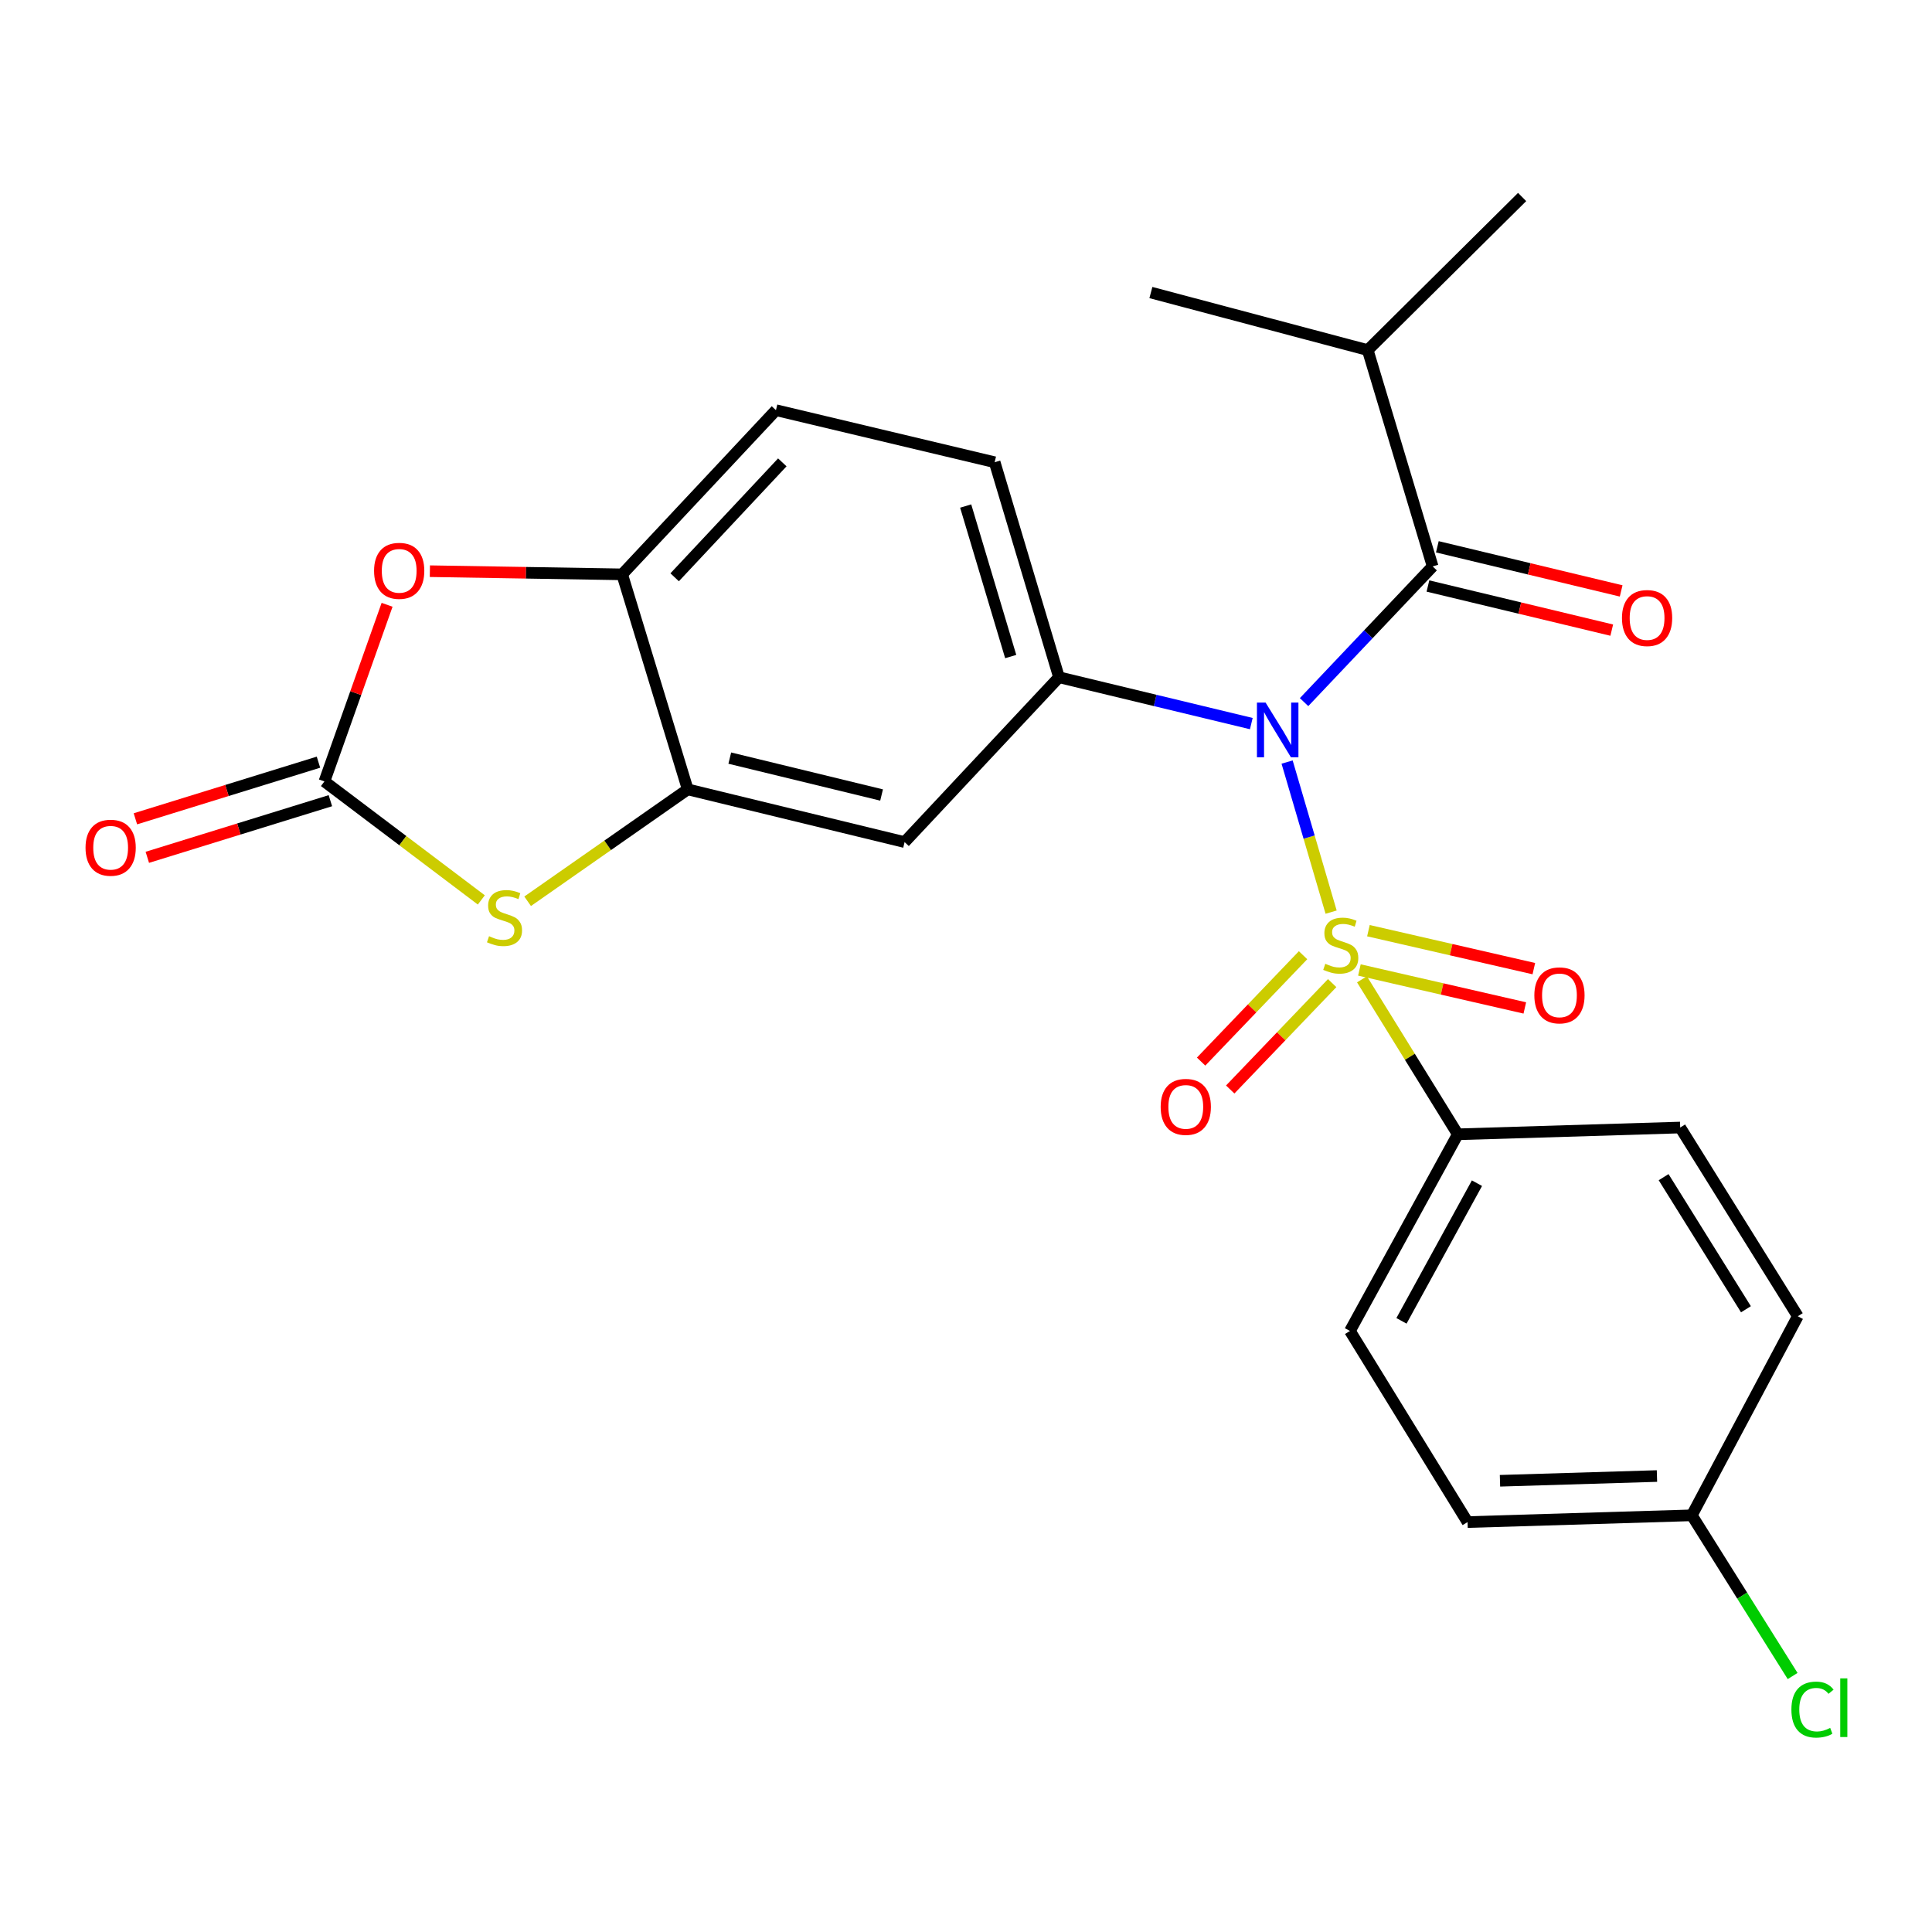 <?xml version='1.0' encoding='iso-8859-1'?>
<svg version='1.1' baseProfile='full'
              xmlns='http://www.w3.org/2000/svg'
                      xmlns:rdkit='http://www.rdkit.org/xml'
                      xmlns:xlink='http://www.w3.org/1999/xlink'
                  xml:space='preserve'
width='1000px' height='1000px' viewBox='0 0 1000 1000'>
<!-- END OF HEADER -->
<rect style='opacity:1.0;fill:#FFFFFF;stroke:none' width='1000' height='1000' x='0' y='0'> </rect>
<path class='bond-0' d='M 688.983,472.114 L 677.593,433.278' style='fill:none;fill-rule:evenodd;stroke:#CCCC00;stroke-width:6px;stroke-linecap:butt;stroke-linejoin:miter;stroke-opacity:1' />
<path class='bond-0' d='M 677.593,433.278 L 666.202,394.441' style='fill:none;fill-rule:evenodd;stroke:#0000FF;stroke-width:6px;stroke-linecap:butt;stroke-linejoin:miter;stroke-opacity:1' />
<path class='bond-9' d='M 704.956,506.894 L 729.754,547.002' style='fill:none;fill-rule:evenodd;stroke:#CCCC00;stroke-width:6px;stroke-linecap:butt;stroke-linejoin:miter;stroke-opacity:1' />
<path class='bond-9' d='M 729.754,547.002 L 754.551,587.111' style='fill:none;fill-rule:evenodd;stroke:#000000;stroke-width:6px;stroke-linecap:butt;stroke-linejoin:miter;stroke-opacity:1' />
<path class='bond-10' d='M 703.625,502.054 L 746.434,511.88' style='fill:none;fill-rule:evenodd;stroke:#CCCC00;stroke-width:6px;stroke-linecap:butt;stroke-linejoin:miter;stroke-opacity:1' />
<path class='bond-10' d='M 746.434,511.88 L 789.244,521.705' style='fill:none;fill-rule:evenodd;stroke:#FF0000;stroke-width:6px;stroke-linecap:butt;stroke-linejoin:miter;stroke-opacity:1' />
<path class='bond-10' d='M 708.293,481.715 L 751.103,491.54' style='fill:none;fill-rule:evenodd;stroke:#CCCC00;stroke-width:6px;stroke-linecap:butt;stroke-linejoin:miter;stroke-opacity:1' />
<path class='bond-10' d='M 751.103,491.54 L 793.912,501.366' style='fill:none;fill-rule:evenodd;stroke:#FF0000;stroke-width:6px;stroke-linecap:butt;stroke-linejoin:miter;stroke-opacity:1' />
<path class='bond-11' d='M 674.464,494.414 L 648.078,521.948' style='fill:none;fill-rule:evenodd;stroke:#CCCC00;stroke-width:6px;stroke-linecap:butt;stroke-linejoin:miter;stroke-opacity:1' />
<path class='bond-11' d='M 648.078,521.948 L 621.692,549.481' style='fill:none;fill-rule:evenodd;stroke:#FF0000;stroke-width:6px;stroke-linecap:butt;stroke-linejoin:miter;stroke-opacity:1' />
<path class='bond-11' d='M 689.53,508.853 L 663.145,536.386' style='fill:none;fill-rule:evenodd;stroke:#CCCC00;stroke-width:6px;stroke-linecap:butt;stroke-linejoin:miter;stroke-opacity:1' />
<path class='bond-11' d='M 663.145,536.386 L 636.759,563.92' style='fill:none;fill-rule:evenodd;stroke:#FF0000;stroke-width:6px;stroke-linecap:butt;stroke-linejoin:miter;stroke-opacity:1' />
<path class='bond-1' d='M 674.984,363.411 L 708.258,328.29' style='fill:none;fill-rule:evenodd;stroke:#0000FF;stroke-width:6px;stroke-linecap:butt;stroke-linejoin:miter;stroke-opacity:1' />
<path class='bond-1' d='M 708.258,328.29 L 741.532,293.169' style='fill:none;fill-rule:evenodd;stroke:#000000;stroke-width:6px;stroke-linecap:butt;stroke-linejoin:miter;stroke-opacity:1' />
<path class='bond-2' d='M 647.677,374.535 L 597.903,362.54' style='fill:none;fill-rule:evenodd;stroke:#0000FF;stroke-width:6px;stroke-linecap:butt;stroke-linejoin:miter;stroke-opacity:1' />
<path class='bond-2' d='M 597.903,362.54 L 548.129,350.545' style='fill:none;fill-rule:evenodd;stroke:#000000;stroke-width:6px;stroke-linecap:butt;stroke-linejoin:miter;stroke-opacity:1' />
<path class='bond-12' d='M 739.097,303.315 L 786.668,314.733' style='fill:none;fill-rule:evenodd;stroke:#000000;stroke-width:6px;stroke-linecap:butt;stroke-linejoin:miter;stroke-opacity:1' />
<path class='bond-12' d='M 786.668,314.733 L 834.239,326.152' style='fill:none;fill-rule:evenodd;stroke:#FF0000;stroke-width:6px;stroke-linecap:butt;stroke-linejoin:miter;stroke-opacity:1' />
<path class='bond-12' d='M 743.967,283.023 L 791.538,294.441' style='fill:none;fill-rule:evenodd;stroke:#000000;stroke-width:6px;stroke-linecap:butt;stroke-linejoin:miter;stroke-opacity:1' />
<path class='bond-12' d='M 791.538,294.441 L 839.11,305.86' style='fill:none;fill-rule:evenodd;stroke:#FF0000;stroke-width:6px;stroke-linecap:butt;stroke-linejoin:miter;stroke-opacity:1' />
<path class='bond-16' d='M 741.532,293.169 L 707.934,181.211' style='fill:none;fill-rule:evenodd;stroke:#000000;stroke-width:6px;stroke-linecap:butt;stroke-linejoin:miter;stroke-opacity:1' />
<path class='bond-7' d='M 548.129,350.545 L 468.215,435.862' style='fill:none;fill-rule:evenodd;stroke:#000000;stroke-width:6px;stroke-linecap:butt;stroke-linejoin:miter;stroke-opacity:1' />
<path class='bond-14' d='M 548.129,350.545 L 514.833,239.248' style='fill:none;fill-rule:evenodd;stroke:#000000;stroke-width:6px;stroke-linecap:butt;stroke-linejoin:miter;stroke-opacity:1' />
<path class='bond-14' d='M 523.142,339.832 L 499.834,261.924' style='fill:none;fill-rule:evenodd;stroke:#000000;stroke-width:6px;stroke-linecap:butt;stroke-linejoin:miter;stroke-opacity:1' />
<path class='bond-3' d='M 167.921,404.467 L 208.526,435.133' style='fill:none;fill-rule:evenodd;stroke:#000000;stroke-width:6px;stroke-linecap:butt;stroke-linejoin:miter;stroke-opacity:1' />
<path class='bond-3' d='M 208.526,435.133 L 249.132,465.799' style='fill:none;fill-rule:evenodd;stroke:#CCCC00;stroke-width:6px;stroke-linecap:butt;stroke-linejoin:miter;stroke-opacity:1' />
<path class='bond-13' d='M 164.837,394.499 L 117.46,409.157' style='fill:none;fill-rule:evenodd;stroke:#000000;stroke-width:6px;stroke-linecap:butt;stroke-linejoin:miter;stroke-opacity:1' />
<path class='bond-13' d='M 117.46,409.157 L 70.084,423.816' style='fill:none;fill-rule:evenodd;stroke:#FF0000;stroke-width:6px;stroke-linecap:butt;stroke-linejoin:miter;stroke-opacity:1' />
<path class='bond-13' d='M 171.005,414.435 L 123.628,429.093' style='fill:none;fill-rule:evenodd;stroke:#000000;stroke-width:6px;stroke-linecap:butt;stroke-linejoin:miter;stroke-opacity:1' />
<path class='bond-13' d='M 123.628,429.093 L 76.252,443.752' style='fill:none;fill-rule:evenodd;stroke:#FF0000;stroke-width:6px;stroke-linecap:butt;stroke-linejoin:miter;stroke-opacity:1' />
<path class='bond-27' d='M 167.921,404.467 L 184.139,358.752' style='fill:none;fill-rule:evenodd;stroke:#000000;stroke-width:6px;stroke-linecap:butt;stroke-linejoin:miter;stroke-opacity:1' />
<path class='bond-27' d='M 184.139,358.752 L 200.357,313.037' style='fill:none;fill-rule:evenodd;stroke:#FF0000;stroke-width:6px;stroke-linecap:butt;stroke-linejoin:miter;stroke-opacity:1' />
<path class='bond-4' d='M 273.105,466.495 L 314.536,437.539' style='fill:none;fill-rule:evenodd;stroke:#CCCC00;stroke-width:6px;stroke-linecap:butt;stroke-linejoin:miter;stroke-opacity:1' />
<path class='bond-4' d='M 314.536,437.539 L 355.967,408.582' style='fill:none;fill-rule:evenodd;stroke:#000000;stroke-width:6px;stroke-linecap:butt;stroke-linejoin:miter;stroke-opacity:1' />
<path class='bond-5' d='M 355.967,408.582 L 468.215,435.862' style='fill:none;fill-rule:evenodd;stroke:#000000;stroke-width:6px;stroke-linecap:butt;stroke-linejoin:miter;stroke-opacity:1' />
<path class='bond-5' d='M 377.732,392.396 L 456.306,411.492' style='fill:none;fill-rule:evenodd;stroke:#000000;stroke-width:6px;stroke-linecap:butt;stroke-linejoin:miter;stroke-opacity:1' />
<path class='bond-26' d='M 355.967,408.582 L 322.033,297.285' style='fill:none;fill-rule:evenodd;stroke:#000000;stroke-width:6px;stroke-linecap:butt;stroke-linejoin:miter;stroke-opacity:1' />
<path class='bond-6' d='M 222.505,295.645 L 272.269,296.465' style='fill:none;fill-rule:evenodd;stroke:#FF0000;stroke-width:6px;stroke-linecap:butt;stroke-linejoin:miter;stroke-opacity:1' />
<path class='bond-6' d='M 272.269,296.465 L 322.033,297.285' style='fill:none;fill-rule:evenodd;stroke:#000000;stroke-width:6px;stroke-linecap:butt;stroke-linejoin:miter;stroke-opacity:1' />
<path class='bond-8' d='M 322.033,297.285 L 401.634,212.304' style='fill:none;fill-rule:evenodd;stroke:#000000;stroke-width:6px;stroke-linecap:butt;stroke-linejoin:miter;stroke-opacity:1' />
<path class='bond-8' d='M 349.203,298.804 L 404.924,239.318' style='fill:none;fill-rule:evenodd;stroke:#000000;stroke-width:6px;stroke-linecap:butt;stroke-linejoin:miter;stroke-opacity:1' />
<path class='bond-17' d='M 754.551,587.111 L 698.729,688.901' style='fill:none;fill-rule:evenodd;stroke:#000000;stroke-width:6px;stroke-linecap:butt;stroke-linejoin:miter;stroke-opacity:1' />
<path class='bond-17' d='M 764.475,612.414 L 725.4,683.667' style='fill:none;fill-rule:evenodd;stroke:#000000;stroke-width:6px;stroke-linecap:butt;stroke-linejoin:miter;stroke-opacity:1' />
<path class='bond-18' d='M 754.551,587.111 L 869.663,583.609' style='fill:none;fill-rule:evenodd;stroke:#000000;stroke-width:6px;stroke-linecap:butt;stroke-linejoin:miter;stroke-opacity:1' />
<path class='bond-15' d='M 514.833,239.248 L 401.634,212.304' style='fill:none;fill-rule:evenodd;stroke:#000000;stroke-width:6px;stroke-linecap:butt;stroke-linejoin:miter;stroke-opacity:1' />
<path class='bond-23' d='M 707.934,181.211 L 787.848,101.969' style='fill:none;fill-rule:evenodd;stroke:#000000;stroke-width:6px;stroke-linecap:butt;stroke-linejoin:miter;stroke-opacity:1' />
<path class='bond-24' d='M 707.934,181.211 L 595.697,151.427' style='fill:none;fill-rule:evenodd;stroke:#000000;stroke-width:6px;stroke-linecap:butt;stroke-linejoin:miter;stroke-opacity:1' />
<path class='bond-21' d='M 698.729,688.901 L 759.606,787.829' style='fill:none;fill-rule:evenodd;stroke:#000000;stroke-width:6px;stroke-linecap:butt;stroke-linejoin:miter;stroke-opacity:1' />
<path class='bond-20' d='M 869.663,583.609 L 930.541,681.284' style='fill:none;fill-rule:evenodd;stroke:#000000;stroke-width:6px;stroke-linecap:butt;stroke-linejoin:miter;stroke-opacity:1' />
<path class='bond-20' d='M 861.085,609.299 L 903.699,677.671' style='fill:none;fill-rule:evenodd;stroke:#000000;stroke-width:6px;stroke-linecap:butt;stroke-linejoin:miter;stroke-opacity:1' />
<path class='bond-19' d='M 875.68,784.327 L 930.541,681.284' style='fill:none;fill-rule:evenodd;stroke:#000000;stroke-width:6px;stroke-linecap:butt;stroke-linejoin:miter;stroke-opacity:1' />
<path class='bond-22' d='M 875.68,784.327 L 901.769,825.916' style='fill:none;fill-rule:evenodd;stroke:#000000;stroke-width:6px;stroke-linecap:butt;stroke-linejoin:miter;stroke-opacity:1' />
<path class='bond-22' d='M 901.769,825.916 L 927.859,867.505' style='fill:none;fill-rule:evenodd;stroke:#00CC00;stroke-width:6px;stroke-linecap:butt;stroke-linejoin:miter;stroke-opacity:1' />
<path class='bond-25' d='M 875.68,784.327 L 759.606,787.829' style='fill:none;fill-rule:evenodd;stroke:#000000;stroke-width:6px;stroke-linecap:butt;stroke-linejoin:miter;stroke-opacity:1' />
<path class='bond-25' d='M 857.64,763.994 L 776.388,766.445' style='fill:none;fill-rule:evenodd;stroke:#000000;stroke-width:6px;stroke-linecap:butt;stroke-linejoin:miter;stroke-opacity:1' />
<path  class='atom-0' d='M 685.975 498.854
Q 686.295 498.974, 687.615 499.534
Q 688.935 500.094, 690.375 500.454
Q 691.855 500.774, 693.295 500.774
Q 695.975 500.774, 697.535 499.494
Q 699.095 498.174, 699.095 495.894
Q 699.095 494.334, 698.295 493.374
Q 697.535 492.414, 696.335 491.894
Q 695.135 491.374, 693.135 490.774
Q 690.615 490.014, 689.095 489.294
Q 687.615 488.574, 686.535 487.054
Q 685.495 485.534, 685.495 482.974
Q 685.495 479.414, 687.895 477.214
Q 690.335 475.014, 695.135 475.014
Q 698.415 475.014, 702.135 476.574
L 701.215 479.654
Q 697.815 478.254, 695.255 478.254
Q 692.495 478.254, 690.975 479.414
Q 689.455 480.534, 689.495 482.494
Q 689.495 484.014, 690.255 484.934
Q 691.055 485.854, 692.175 486.374
Q 693.335 486.894, 695.255 487.494
Q 697.815 488.294, 699.335 489.094
Q 700.855 489.894, 701.935 491.534
Q 703.055 493.134, 703.055 495.894
Q 703.055 499.814, 700.415 501.934
Q 697.815 504.014, 693.455 504.014
Q 690.935 504.014, 689.015 503.454
Q 687.135 502.934, 684.895 502.014
L 685.975 498.854
' fill='#CCCC00'/>
<path  class='atom-1' d='M 655.068 363.665
L 664.348 378.665
Q 665.268 380.145, 666.748 382.825
Q 668.228 385.505, 668.308 385.665
L 668.308 363.665
L 672.068 363.665
L 672.068 391.985
L 668.188 391.985
L 658.228 375.585
Q 657.068 373.665, 655.828 371.465
Q 654.628 369.265, 654.268 368.585
L 654.268 391.985
L 650.588 391.985
L 650.588 363.665
L 655.068 363.665
' fill='#0000FF'/>
<path  class='atom-5' d='M 253.132 484.582
Q 253.452 484.702, 254.772 485.262
Q 256.092 485.822, 257.532 486.182
Q 259.012 486.502, 260.452 486.502
Q 263.132 486.502, 264.692 485.222
Q 266.252 483.902, 266.252 481.622
Q 266.252 480.062, 265.452 479.102
Q 264.692 478.142, 263.492 477.622
Q 262.292 477.102, 260.292 476.502
Q 257.772 475.742, 256.252 475.022
Q 254.772 474.302, 253.692 472.782
Q 252.652 471.262, 252.652 468.702
Q 252.652 465.142, 255.052 462.942
Q 257.492 460.742, 262.292 460.742
Q 265.572 460.742, 269.292 462.302
L 268.372 465.382
Q 264.972 463.982, 262.412 463.982
Q 259.652 463.982, 258.132 465.142
Q 256.612 466.262, 256.652 468.222
Q 256.652 469.742, 257.412 470.662
Q 258.212 471.582, 259.332 472.102
Q 260.492 472.622, 262.412 473.222
Q 264.972 474.022, 266.492 474.822
Q 268.012 475.622, 269.092 477.262
Q 270.212 478.862, 270.212 481.622
Q 270.212 485.542, 267.572 487.662
Q 264.972 489.742, 260.612 489.742
Q 258.092 489.742, 256.172 489.182
Q 254.292 488.662, 252.052 487.742
L 253.132 484.582
' fill='#CCCC00'/>
<path  class='atom-7' d='M 193.62 295.463
Q 193.62 288.663, 196.98 284.863
Q 200.34 281.063, 206.62 281.063
Q 212.9 281.063, 216.26 284.863
Q 219.62 288.663, 219.62 295.463
Q 219.62 302.343, 216.22 306.263
Q 212.82 310.143, 206.62 310.143
Q 200.38 310.143, 196.98 306.263
Q 193.62 302.383, 193.62 295.463
M 206.62 306.943
Q 210.94 306.943, 213.26 304.063
Q 215.62 301.143, 215.62 295.463
Q 215.62 289.903, 213.26 287.103
Q 210.94 284.263, 206.62 284.263
Q 202.3 284.263, 199.94 287.063
Q 197.62 289.863, 197.62 295.463
Q 197.62 301.183, 199.94 304.063
Q 202.3 306.943, 206.62 306.943
' fill='#FF0000'/>
<path  class='atom-11' d='M 794.174 515.195
Q 794.174 508.395, 797.534 504.595
Q 800.894 500.795, 807.174 500.795
Q 813.454 500.795, 816.814 504.595
Q 820.174 508.395, 820.174 515.195
Q 820.174 522.075, 816.774 525.995
Q 813.374 529.875, 807.174 529.875
Q 800.934 529.875, 797.534 525.995
Q 794.174 522.115, 794.174 515.195
M 807.174 526.675
Q 811.494 526.675, 813.814 523.795
Q 816.174 520.875, 816.174 515.195
Q 816.174 509.635, 813.814 506.835
Q 811.494 503.995, 807.174 503.995
Q 802.854 503.995, 800.494 506.795
Q 798.174 509.595, 798.174 515.195
Q 798.174 520.915, 800.494 523.795
Q 802.854 526.675, 807.174 526.675
' fill='#FF0000'/>
<path  class='atom-12' d='M 600.76 572.919
Q 600.76 566.119, 604.12 562.319
Q 607.48 558.519, 613.76 558.519
Q 620.04 558.519, 623.4 562.319
Q 626.76 566.119, 626.76 572.919
Q 626.76 579.799, 623.36 583.719
Q 619.96 587.599, 613.76 587.599
Q 607.52 587.599, 604.12 583.719
Q 600.76 579.839, 600.76 572.919
M 613.76 584.399
Q 618.08 584.399, 620.4 581.519
Q 622.76 578.599, 622.76 572.919
Q 622.76 567.359, 620.4 564.559
Q 618.08 561.719, 613.76 561.719
Q 609.44 561.719, 607.08 564.519
Q 604.76 567.319, 604.76 572.919
Q 604.76 578.639, 607.08 581.519
Q 609.44 584.399, 613.76 584.399
' fill='#FF0000'/>
<path  class='atom-13' d='M 839.528 319.891
Q 839.528 313.091, 842.888 309.291
Q 846.248 305.491, 852.528 305.491
Q 858.808 305.491, 862.168 309.291
Q 865.528 313.091, 865.528 319.891
Q 865.528 326.771, 862.128 330.691
Q 858.728 334.571, 852.528 334.571
Q 846.288 334.571, 842.888 330.691
Q 839.528 326.811, 839.528 319.891
M 852.528 331.371
Q 856.848 331.371, 859.168 328.491
Q 861.528 325.571, 861.528 319.891
Q 861.528 314.331, 859.168 311.531
Q 856.848 308.691, 852.528 308.691
Q 848.208 308.691, 845.848 311.491
Q 843.528 314.291, 843.528 319.891
Q 843.528 325.611, 845.848 328.491
Q 848.208 331.371, 852.528 331.371
' fill='#FF0000'/>
<path  class='atom-14' d='M 44.272 438.782
Q 44.272 431.982, 47.632 428.182
Q 50.992 424.382, 57.272 424.382
Q 63.552 424.382, 66.912 428.182
Q 70.272 431.982, 70.272 438.782
Q 70.272 445.662, 66.872 449.582
Q 63.472 453.462, 57.272 453.462
Q 51.032 453.462, 47.632 449.582
Q 44.272 445.702, 44.272 438.782
M 57.272 450.262
Q 61.592 450.262, 63.912 447.382
Q 66.272 444.462, 66.272 438.782
Q 66.272 433.222, 63.912 430.422
Q 61.592 427.582, 57.272 427.582
Q 52.952 427.582, 50.592 430.382
Q 48.272 433.182, 48.272 438.782
Q 48.272 444.502, 50.592 447.382
Q 52.952 450.262, 57.272 450.262
' fill='#FF0000'/>
<path  class='atom-23' d='M 927.226 884.884
Q 927.226 877.844, 930.506 874.164
Q 933.826 870.444, 940.106 870.444
Q 945.946 870.444, 949.066 874.564
L 946.426 876.724
Q 944.146 873.724, 940.106 873.724
Q 935.826 873.724, 933.546 876.604
Q 931.306 879.444, 931.306 884.884
Q 931.306 890.484, 933.626 893.364
Q 935.986 896.244, 940.546 896.244
Q 943.666 896.244, 947.306 894.364
L 948.426 897.364
Q 946.946 898.324, 944.706 898.884
Q 942.466 899.444, 939.986 899.444
Q 933.826 899.444, 930.506 895.684
Q 927.226 891.924, 927.226 884.884
' fill='#00CC00'/>
<path  class='atom-23' d='M 952.506 868.724
L 956.186 868.724
L 956.186 899.084
L 952.506 899.084
L 952.506 868.724
' fill='#00CC00'/>
</svg>
